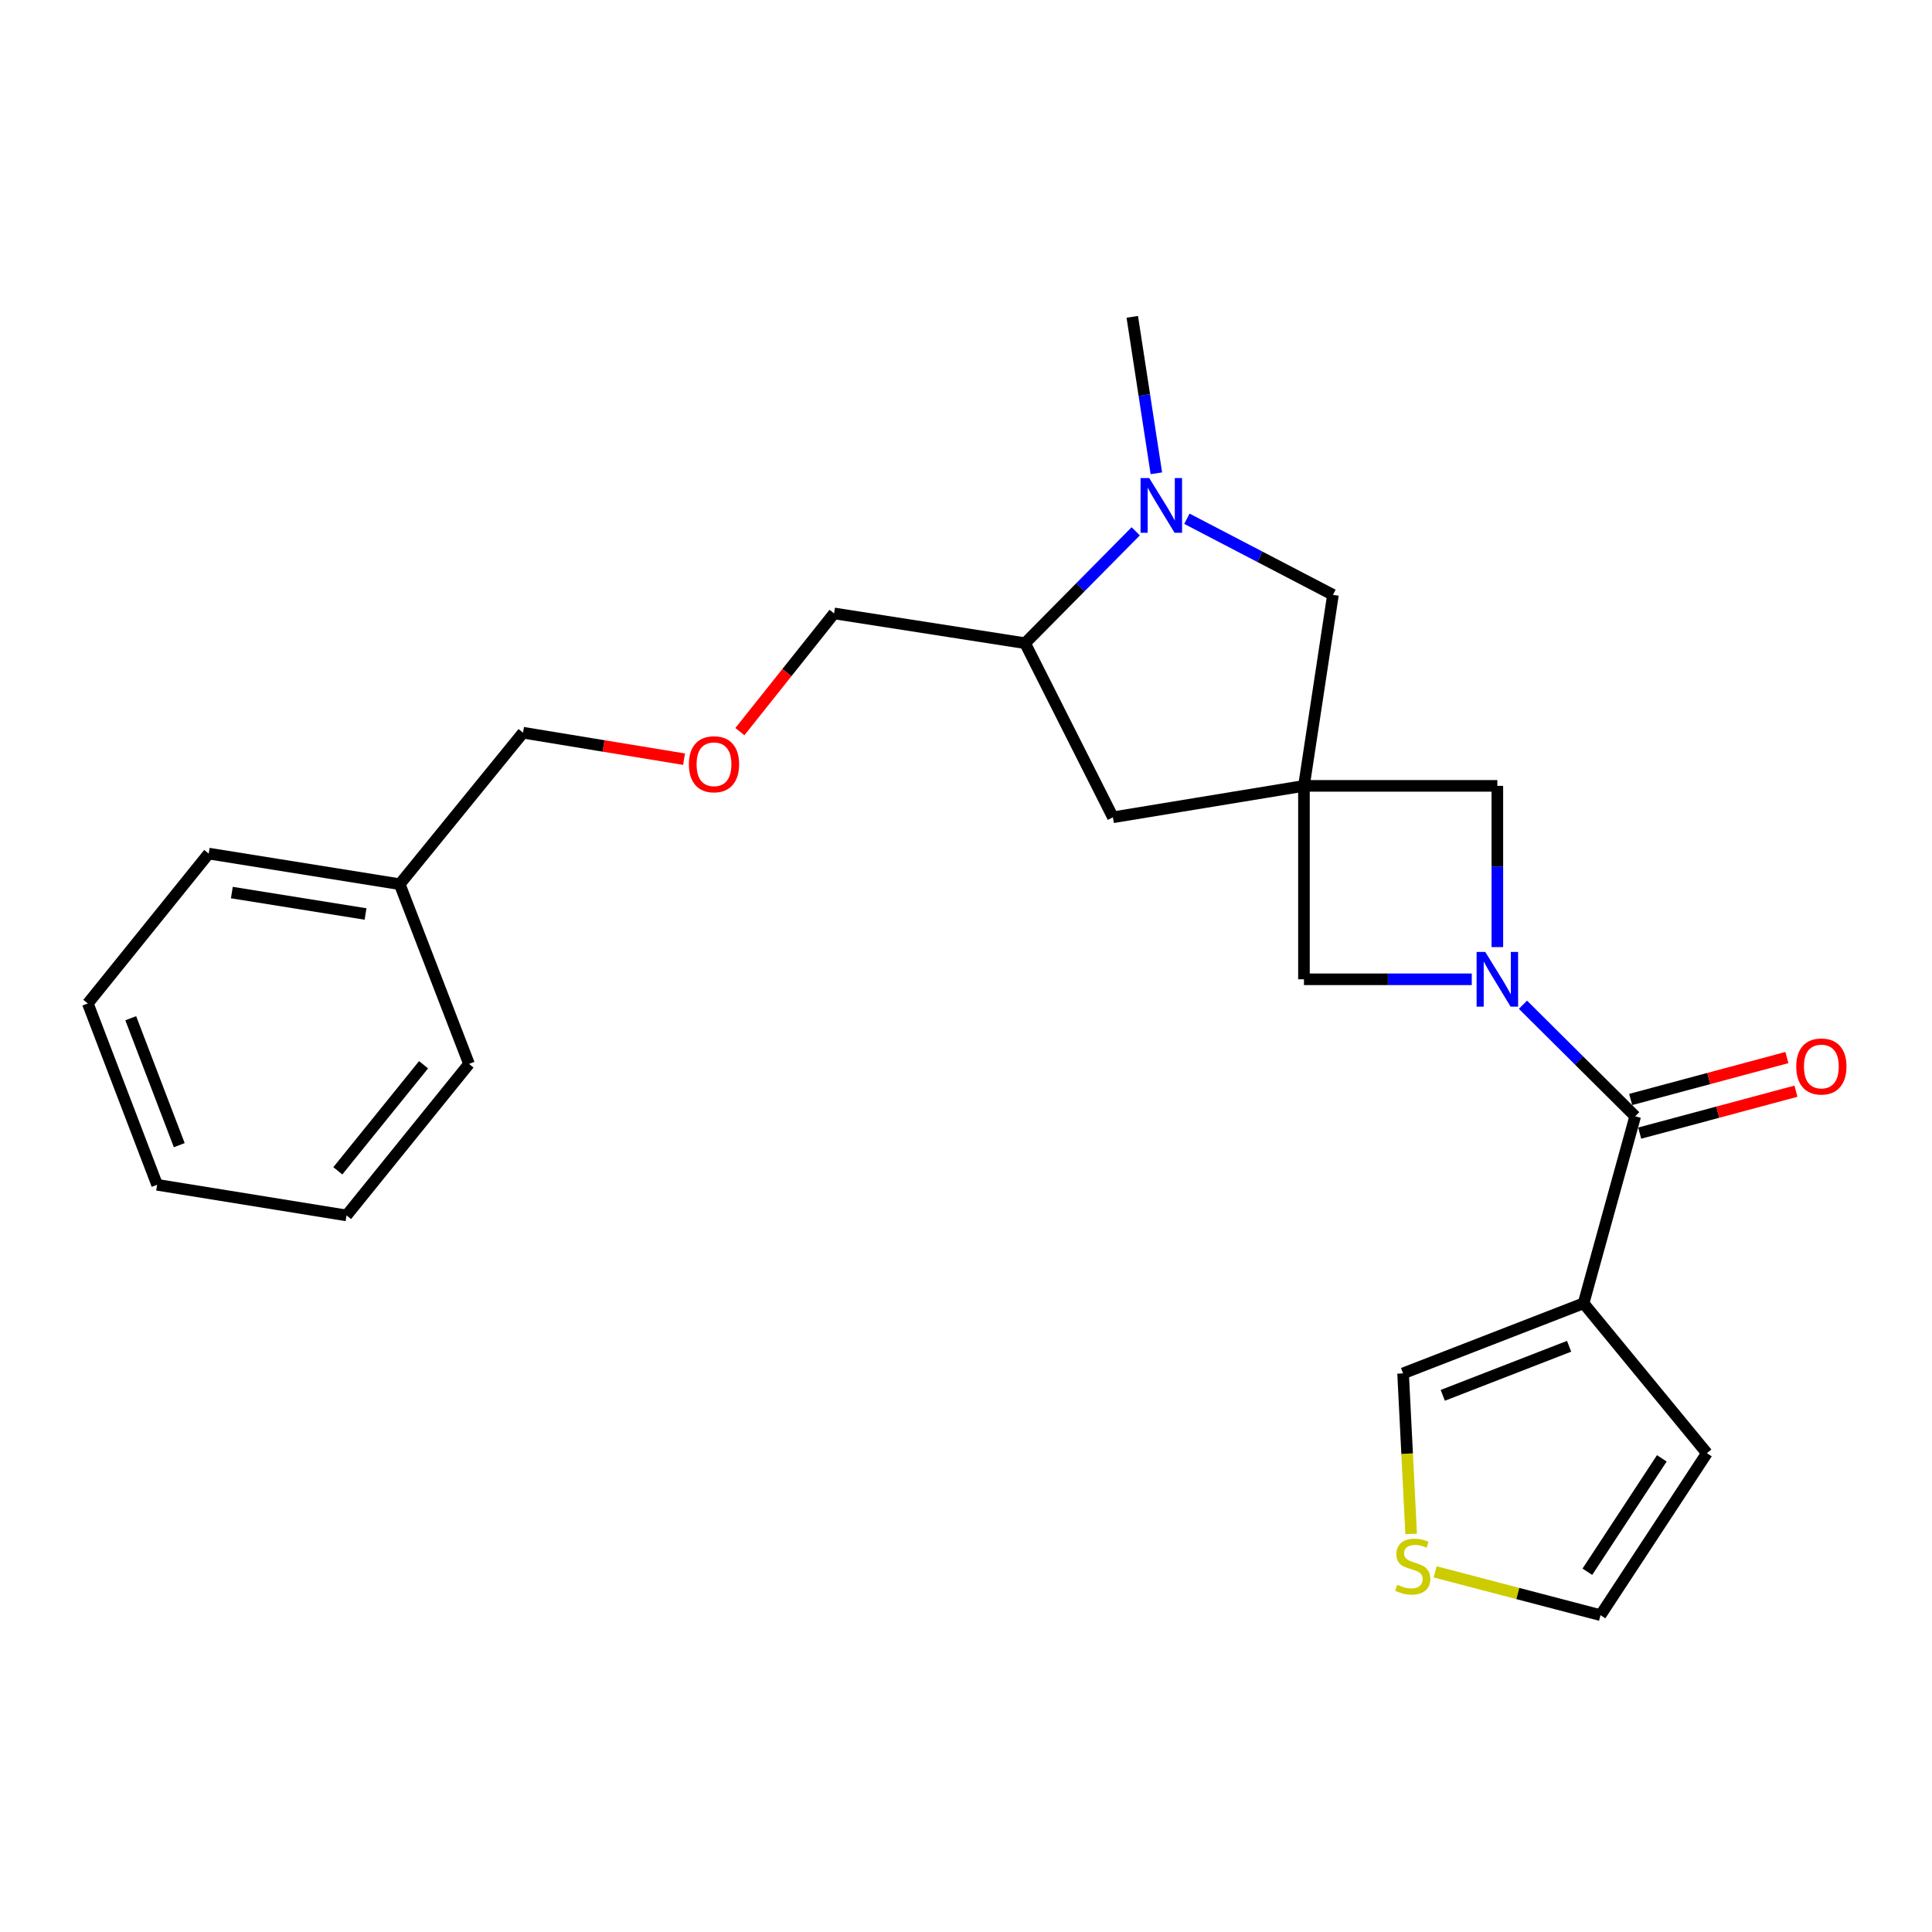 <?xml version='1.0' encoding='iso-8859-1'?>
<svg version='1.1' baseProfile='full'
              xmlns='http://www.w3.org/2000/svg'
                      xmlns:rdkit='http://www.rdkit.org/xml'
                      xmlns:xlink='http://www.w3.org/1999/xlink'
                  xml:space='preserve'
width='1000px' height='1000px' viewBox='0 0 1000 1000'>
<!-- END OF HEADER -->
<rect style='opacity:1.0;fill:#FFFFFF;stroke:none' width='1000' height='1000' x='0' y='0'> </rect>
<path class='bond-1' d='M 788.282,520.055 L 817.326,548.923' style='fill:none;fill-rule:evenodd;stroke:#0000FF;stroke-width:6px;stroke-linecap:butt;stroke-linejoin:miter;stroke-opacity:1' />
<path class='bond-1' d='M 817.326,548.923 L 846.37,577.792' style='fill:none;fill-rule:evenodd;stroke:#000000;stroke-width:6px;stroke-linecap:butt;stroke-linejoin:miter;stroke-opacity:1' />
<path class='bond-4' d='M 761.785,506.88 L 718.354,506.88' style='fill:none;fill-rule:evenodd;stroke:#0000FF;stroke-width:6px;stroke-linecap:butt;stroke-linejoin:miter;stroke-opacity:1' />
<path class='bond-4' d='M 718.354,506.88 L 674.923,506.88' style='fill:none;fill-rule:evenodd;stroke:#000000;stroke-width:6px;stroke-linecap:butt;stroke-linejoin:miter;stroke-opacity:1' />
<path class='bond-5' d='M 775.027,490.217 L 775.027,448.491' style='fill:none;fill-rule:evenodd;stroke:#0000FF;stroke-width:6px;stroke-linecap:butt;stroke-linejoin:miter;stroke-opacity:1' />
<path class='bond-5' d='M 775.027,448.491 L 775.027,406.765' style='fill:none;fill-rule:evenodd;stroke:#000000;stroke-width:6px;stroke-linecap:butt;stroke-linejoin:miter;stroke-opacity:1' />
<path class='bond-0' d='M 674.923,406.765 L 775.027,406.765' style='fill:none;fill-rule:evenodd;stroke:#000000;stroke-width:6px;stroke-linecap:butt;stroke-linejoin:miter;stroke-opacity:1' />
<path class='bond-6' d='M 674.923,406.765 L 689.934,307.893' style='fill:none;fill-rule:evenodd;stroke:#000000;stroke-width:6px;stroke-linecap:butt;stroke-linejoin:miter;stroke-opacity:1' />
<path class='bond-8' d='M 674.923,406.765 L 576.05,423.029' style='fill:none;fill-rule:evenodd;stroke:#000000;stroke-width:6px;stroke-linecap:butt;stroke-linejoin:miter;stroke-opacity:1' />
<path class='bond-24' d='M 674.923,406.765 L 674.923,506.88' style='fill:none;fill-rule:evenodd;stroke:#000000;stroke-width:6px;stroke-linecap:butt;stroke-linejoin:miter;stroke-opacity:1' />
<path class='bond-2' d='M 846.37,577.792 L 819.662,674.582' style='fill:none;fill-rule:evenodd;stroke:#000000;stroke-width:6px;stroke-linecap:butt;stroke-linejoin:miter;stroke-opacity:1' />
<path class='bond-12' d='M 848.706,586.497 L 889.139,575.648' style='fill:none;fill-rule:evenodd;stroke:#000000;stroke-width:6px;stroke-linecap:butt;stroke-linejoin:miter;stroke-opacity:1' />
<path class='bond-12' d='M 889.139,575.648 L 929.571,564.798' style='fill:none;fill-rule:evenodd;stroke:#FF0000;stroke-width:6px;stroke-linecap:butt;stroke-linejoin:miter;stroke-opacity:1' />
<path class='bond-12' d='M 844.034,569.087 L 884.467,558.237' style='fill:none;fill-rule:evenodd;stroke:#000000;stroke-width:6px;stroke-linecap:butt;stroke-linejoin:miter;stroke-opacity:1' />
<path class='bond-12' d='M 884.467,558.237 L 924.899,547.388' style='fill:none;fill-rule:evenodd;stroke:#FF0000;stroke-width:6px;stroke-linecap:butt;stroke-linejoin:miter;stroke-opacity:1' />
<path class='bond-10' d='M 819.662,674.582 L 726.237,710.864' style='fill:none;fill-rule:evenodd;stroke:#000000;stroke-width:6px;stroke-linecap:butt;stroke-linejoin:miter;stroke-opacity:1' />
<path class='bond-10' d='M 812.174,696.828 L 746.776,722.225' style='fill:none;fill-rule:evenodd;stroke:#000000;stroke-width:6px;stroke-linecap:butt;stroke-linejoin:miter;stroke-opacity:1' />
<path class='bond-11' d='M 819.662,674.582 L 883.484,752.154' style='fill:none;fill-rule:evenodd;stroke:#000000;stroke-width:6px;stroke-linecap:butt;stroke-linejoin:miter;stroke-opacity:1' />
<path class='bond-3' d='M 614.341,268.507 L 652.138,288.2' style='fill:none;fill-rule:evenodd;stroke:#0000FF;stroke-width:6px;stroke-linecap:butt;stroke-linejoin:miter;stroke-opacity:1' />
<path class='bond-3' d='M 652.138,288.2 L 689.934,307.893' style='fill:none;fill-rule:evenodd;stroke:#000000;stroke-width:6px;stroke-linecap:butt;stroke-linejoin:miter;stroke-opacity:1' />
<path class='bond-15' d='M 598.535,244.977 L 592.3,204.486' style='fill:none;fill-rule:evenodd;stroke:#0000FF;stroke-width:6px;stroke-linecap:butt;stroke-linejoin:miter;stroke-opacity:1' />
<path class='bond-15' d='M 592.3,204.486 L 586.065,163.995' style='fill:none;fill-rule:evenodd;stroke:#000000;stroke-width:6px;stroke-linecap:butt;stroke-linejoin:miter;stroke-opacity:1' />
<path class='bond-25' d='M 587.849,275.004 L 559.217,303.961' style='fill:none;fill-rule:evenodd;stroke:#0000FF;stroke-width:6px;stroke-linecap:butt;stroke-linejoin:miter;stroke-opacity:1' />
<path class='bond-25' d='M 559.217,303.961 L 530.585,332.919' style='fill:none;fill-rule:evenodd;stroke:#000000;stroke-width:6px;stroke-linecap:butt;stroke-linejoin:miter;stroke-opacity:1' />
<path class='bond-7' d='M 530.585,332.919 L 576.05,423.029' style='fill:none;fill-rule:evenodd;stroke:#000000;stroke-width:6px;stroke-linecap:butt;stroke-linejoin:miter;stroke-opacity:1' />
<path class='bond-16' d='M 530.585,332.919 L 431.712,317.497' style='fill:none;fill-rule:evenodd;stroke:#000000;stroke-width:6px;stroke-linecap:butt;stroke-linejoin:miter;stroke-opacity:1' />
<path class='bond-9' d='M 730.41,793.943 L 728.323,752.403' style='fill:none;fill-rule:evenodd;stroke:#CCCC00;stroke-width:6px;stroke-linecap:butt;stroke-linejoin:miter;stroke-opacity:1' />
<path class='bond-9' d='M 728.323,752.403 L 726.237,710.864' style='fill:none;fill-rule:evenodd;stroke:#000000;stroke-width:6px;stroke-linecap:butt;stroke-linejoin:miter;stroke-opacity:1' />
<path class='bond-26' d='M 742.836,813.593 L 785.63,824.799' style='fill:none;fill-rule:evenodd;stroke:#CCCC00;stroke-width:6px;stroke-linecap:butt;stroke-linejoin:miter;stroke-opacity:1' />
<path class='bond-26' d='M 785.63,824.799 L 828.424,836.005' style='fill:none;fill-rule:evenodd;stroke:#000000;stroke-width:6px;stroke-linecap:butt;stroke-linejoin:miter;stroke-opacity:1' />
<path class='bond-13' d='M 883.484,752.154 L 828.424,836.005' style='fill:none;fill-rule:evenodd;stroke:#000000;stroke-width:6px;stroke-linecap:butt;stroke-linejoin:miter;stroke-opacity:1' />
<path class='bond-13' d='M 860.157,754.837 L 821.615,813.533' style='fill:none;fill-rule:evenodd;stroke:#000000;stroke-width:6px;stroke-linecap:butt;stroke-linejoin:miter;stroke-opacity:1' />
<path class='bond-14' d='M 382.959,378.686 L 407.335,348.091' style='fill:none;fill-rule:evenodd;stroke:#FF0000;stroke-width:6px;stroke-linecap:butt;stroke-linejoin:miter;stroke-opacity:1' />
<path class='bond-14' d='M 407.335,348.091 L 431.712,317.497' style='fill:none;fill-rule:evenodd;stroke:#000000;stroke-width:6px;stroke-linecap:butt;stroke-linejoin:miter;stroke-opacity:1' />
<path class='bond-18' d='M 354.058,392.95 L 312.389,386.098' style='fill:none;fill-rule:evenodd;stroke:#FF0000;stroke-width:6px;stroke-linecap:butt;stroke-linejoin:miter;stroke-opacity:1' />
<path class='bond-18' d='M 312.389,386.098 L 270.72,379.246' style='fill:none;fill-rule:evenodd;stroke:#000000;stroke-width:6px;stroke-linecap:butt;stroke-linejoin:miter;stroke-opacity:1' />
<path class='bond-17' d='M 206.887,457.659 L 270.72,379.246' style='fill:none;fill-rule:evenodd;stroke:#000000;stroke-width:6px;stroke-linecap:butt;stroke-linejoin:miter;stroke-opacity:1' />
<path class='bond-19' d='M 206.887,457.659 L 108.025,441.816' style='fill:none;fill-rule:evenodd;stroke:#000000;stroke-width:6px;stroke-linecap:butt;stroke-linejoin:miter;stroke-opacity:1' />
<path class='bond-19' d='M 189.206,473.081 L 120.002,461.991' style='fill:none;fill-rule:evenodd;stroke:#000000;stroke-width:6px;stroke-linecap:butt;stroke-linejoin:miter;stroke-opacity:1' />
<path class='bond-20' d='M 206.887,457.659 L 242.759,550.683' style='fill:none;fill-rule:evenodd;stroke:#000000;stroke-width:6px;stroke-linecap:butt;stroke-linejoin:miter;stroke-opacity:1' />
<path class='bond-22' d='M 108.025,441.816 L 45.455,519.388' style='fill:none;fill-rule:evenodd;stroke:#000000;stroke-width:6px;stroke-linecap:butt;stroke-linejoin:miter;stroke-opacity:1' />
<path class='bond-21' d='M 242.759,550.683 L 179.368,629.106' style='fill:none;fill-rule:evenodd;stroke:#000000;stroke-width:6px;stroke-linecap:butt;stroke-linejoin:miter;stroke-opacity:1' />
<path class='bond-21' d='M 219.232,551.115 L 174.858,606.011' style='fill:none;fill-rule:evenodd;stroke:#000000;stroke-width:6px;stroke-linecap:butt;stroke-linejoin:miter;stroke-opacity:1' />
<path class='bond-23' d='M 179.368,629.106 L 81.326,613.253' style='fill:none;fill-rule:evenodd;stroke:#000000;stroke-width:6px;stroke-linecap:butt;stroke-linejoin:miter;stroke-opacity:1' />
<path class='bond-27' d='M 45.455,519.388 L 81.326,613.253' style='fill:none;fill-rule:evenodd;stroke:#000000;stroke-width:6px;stroke-linecap:butt;stroke-linejoin:miter;stroke-opacity:1' />
<path class='bond-27' d='M 67.674,527.033 L 92.784,592.739' style='fill:none;fill-rule:evenodd;stroke:#000000;stroke-width:6px;stroke-linecap:butt;stroke-linejoin:miter;stroke-opacity:1' />
<path  class='atom-0' d='M 768.767 492.72
L 778.047 507.72
Q 778.967 509.2, 780.447 511.88
Q 781.927 514.56, 782.007 514.72
L 782.007 492.72
L 785.767 492.72
L 785.767 521.04
L 781.887 521.04
L 771.927 504.64
Q 770.767 502.72, 769.527 500.52
Q 768.327 498.32, 767.967 497.64
L 767.967 521.04
L 764.287 521.04
L 764.287 492.72
L 768.767 492.72
' fill='#0000FF'/>
<path  class='atom-4' d='M 594.836 247.446
L 604.116 262.446
Q 605.036 263.926, 606.516 266.606
Q 607.996 269.286, 608.076 269.446
L 608.076 247.446
L 611.836 247.446
L 611.836 275.766
L 607.956 275.766
L 597.996 259.366
Q 596.836 257.446, 595.596 255.246
Q 594.396 253.046, 594.036 252.366
L 594.036 275.766
L 590.356 275.766
L 590.356 247.446
L 594.836 247.446
' fill='#0000FF'/>
<path  class='atom-10' d='M 723.244 820.278
Q 723.564 820.398, 724.884 820.958
Q 726.204 821.518, 727.644 821.878
Q 729.124 822.198, 730.564 822.198
Q 733.244 822.198, 734.804 820.918
Q 736.364 819.598, 736.364 817.318
Q 736.364 815.758, 735.564 814.798
Q 734.804 813.838, 733.604 813.318
Q 732.404 812.798, 730.404 812.198
Q 727.884 811.438, 726.364 810.718
Q 724.884 809.998, 723.804 808.478
Q 722.764 806.958, 722.764 804.398
Q 722.764 800.838, 725.164 798.638
Q 727.604 796.438, 732.404 796.438
Q 735.684 796.438, 739.404 797.998
L 738.484 801.078
Q 735.084 799.678, 732.524 799.678
Q 729.764 799.678, 728.244 800.838
Q 726.724 801.958, 726.764 803.918
Q 726.764 805.438, 727.524 806.358
Q 728.324 807.278, 729.444 807.798
Q 730.604 808.318, 732.524 808.918
Q 735.084 809.718, 736.604 810.518
Q 738.124 811.318, 739.204 812.958
Q 740.324 814.558, 740.324 817.318
Q 740.324 821.238, 737.684 823.358
Q 735.084 825.438, 730.724 825.438
Q 728.204 825.438, 726.284 824.878
Q 724.404 824.358, 722.164 823.438
L 723.244 820.278
' fill='#CCCC00'/>
<path  class='atom-13' d='M 929.729 552.015
Q 929.729 545.215, 933.089 541.415
Q 936.449 537.615, 942.729 537.615
Q 949.009 537.615, 952.369 541.415
Q 955.729 545.215, 955.729 552.015
Q 955.729 558.895, 952.329 562.815
Q 948.929 566.695, 942.729 566.695
Q 936.489 566.695, 933.089 562.815
Q 929.729 558.935, 929.729 552.015
M 942.729 563.495
Q 947.049 563.495, 949.369 560.615
Q 951.729 557.695, 951.729 552.015
Q 951.729 546.455, 949.369 543.655
Q 947.049 540.815, 942.729 540.815
Q 938.409 540.815, 936.049 543.615
Q 933.729 546.415, 933.729 552.015
Q 933.729 557.735, 936.049 560.615
Q 938.409 563.495, 942.729 563.495
' fill='#FF0000'/>
<path  class='atom-15' d='M 356.562 395.579
Q 356.562 388.779, 359.922 384.979
Q 363.282 381.179, 369.562 381.179
Q 375.842 381.179, 379.202 384.979
Q 382.562 388.779, 382.562 395.579
Q 382.562 402.459, 379.162 406.379
Q 375.762 410.259, 369.562 410.259
Q 363.322 410.259, 359.922 406.379
Q 356.562 402.499, 356.562 395.579
M 369.562 407.059
Q 373.882 407.059, 376.202 404.179
Q 378.562 401.259, 378.562 395.579
Q 378.562 390.019, 376.202 387.219
Q 373.882 384.379, 369.562 384.379
Q 365.242 384.379, 362.882 387.179
Q 360.562 389.979, 360.562 395.579
Q 360.562 401.299, 362.882 404.179
Q 365.242 407.059, 369.562 407.059
' fill='#FF0000'/>
</svg>
